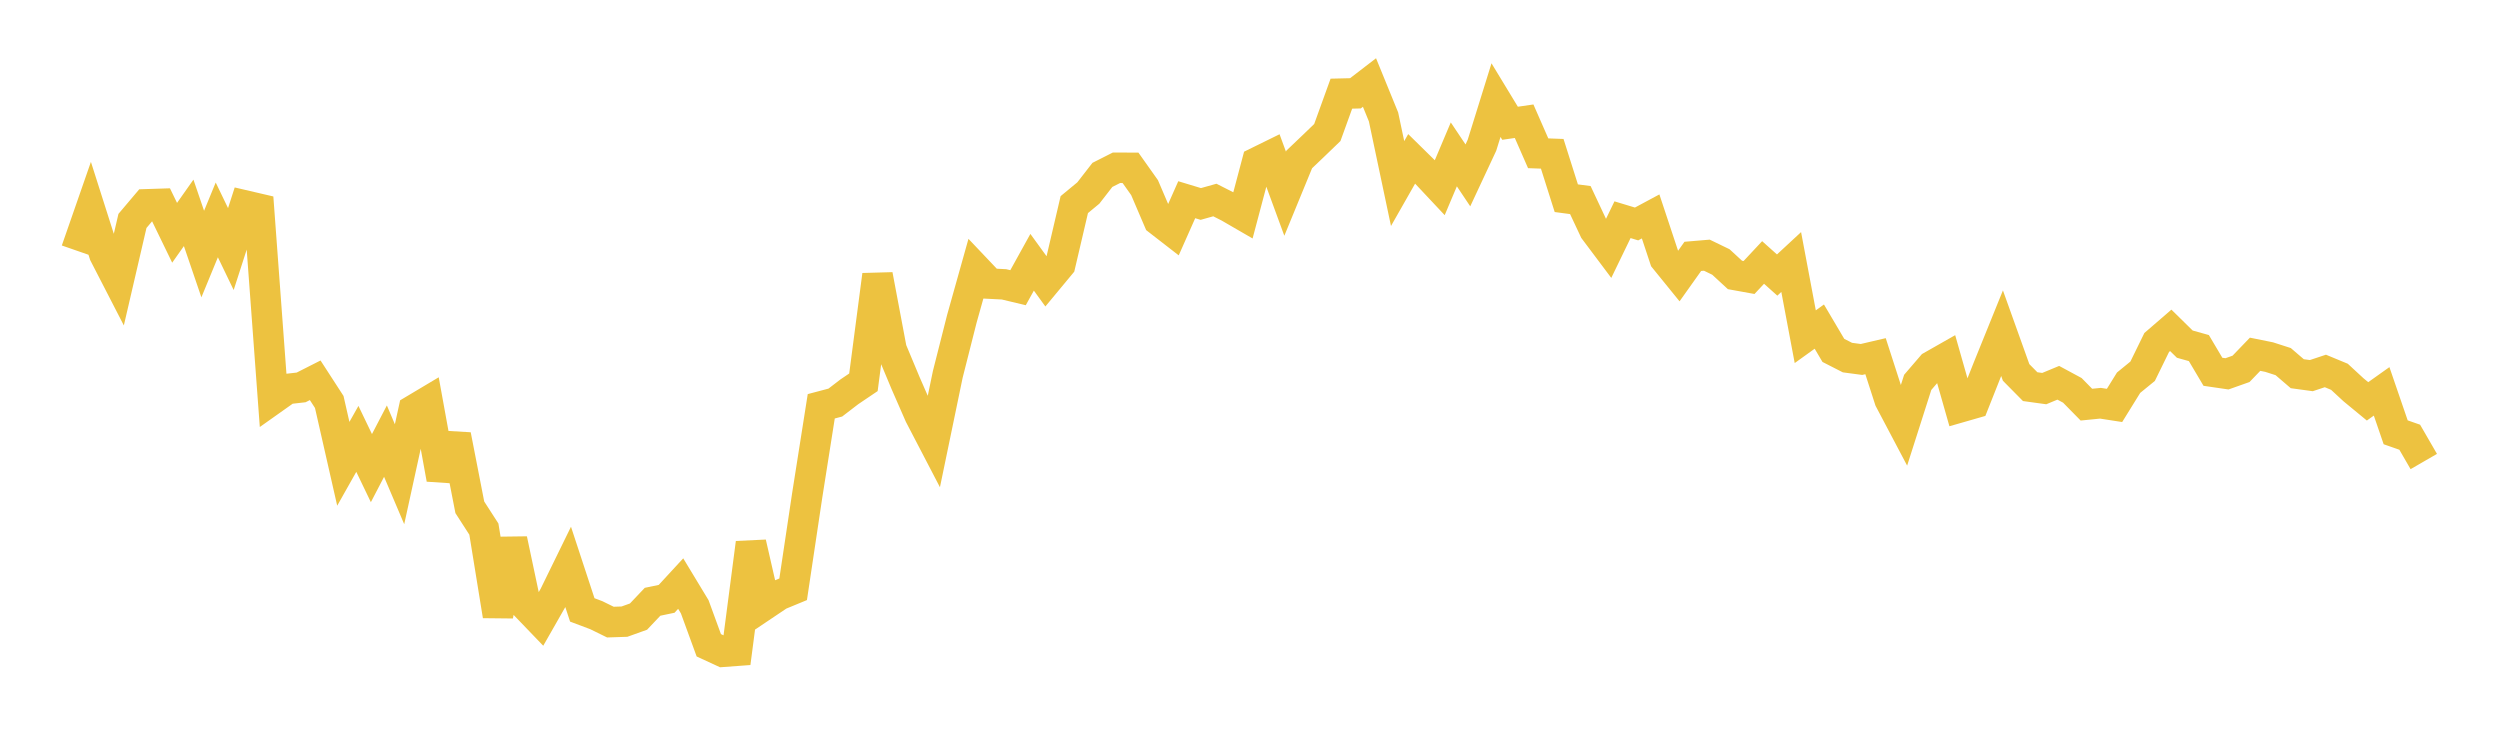 <svg width="164" height="48" xmlns="http://www.w3.org/2000/svg" xmlns:xlink="http://www.w3.org/1999/xlink"><path fill="none" stroke="rgb(237,194,64)" stroke-width="2" d="M5,16.432L5.922,13.783L6.844,16.68L7.766,18.47L8.689,14.493L9.611,13.403L10.533,13.373L11.455,15.271L12.377,13.963L13.299,16.666L14.222,14.425L15.144,16.339L16.066,13.479L16.988,13.694L17.91,26.172L18.832,25.519L19.754,25.414L20.677,24.946L21.599,26.369L22.521,30.426L23.443,28.79L24.365,30.709L25.287,28.938L26.21,31.11L27.132,26.897L28.054,26.347L28.976,31.421L29.898,28.548L30.82,33.279L31.743,34.71L32.665,40.392L33.587,35.389L34.509,39.745L35.431,40.704L36.353,39.087L37.275,37.202L38.198,40.01L39.12,40.357L40.042,40.81L40.964,40.78L41.886,40.449L42.808,39.476L43.731,39.283L44.653,38.283L45.575,39.807L46.497,42.331L47.419,42.757L48.341,42.689L49.263,35.617L50.186,39.657L51.108,39.038L52.03,38.657L52.952,32.5L53.874,26.653L54.796,26.409L55.719,25.701L56.641,25.079L57.563,18.038L58.485,22.927L59.407,25.133L60.329,27.241L61.251,29.011L62.174,24.559L63.096,20.92L64.018,17.634L64.94,18.606L65.862,18.653L66.784,18.873L67.707,17.205L68.629,18.475L69.551,17.364L70.473,13.423L71.395,12.661L72.317,11.473L73.24,11.006L74.162,11.009L75.084,12.31L76.006,14.464L76.928,15.179L77.85,13.101L78.772,13.38L79.695,13.121L80.617,13.589L81.539,14.123L82.461,10.647L83.383,10.194L84.305,12.707L85.228,10.461L86.15,9.582L87.072,8.694L87.994,6.144L88.916,6.122L89.838,5.413L90.76,7.672L91.683,12.041L92.605,10.421L93.527,11.327L94.449,12.309L95.371,10.127L96.293,11.505L97.216,9.53L98.138,6.567L99.06,8.086L99.982,7.952L100.904,10.055L101.826,10.089L102.749,13.002L103.671,13.125L104.593,15.089L105.515,16.318L106.437,14.413L107.359,14.692L108.281,14.197L109.204,16.979L110.126,18.115L111.048,16.818L111.97,16.74L112.892,17.187L113.814,18.037L114.737,18.204L115.659,17.218L116.581,18.043L117.503,17.189L118.425,22.088L119.347,21.425L120.269,22.986L121.192,23.458L122.114,23.581L123.036,23.366L123.958,26.224L124.88,27.971L125.802,25.083L126.725,24.009L127.647,23.485L128.569,26.724L129.491,26.459L130.413,24.133L131.335,21.856L132.257,24.431L133.18,25.365L134.102,25.492L135.024,25.11L135.946,25.607L136.868,26.545L137.79,26.453L138.713,26.596L139.635,25.106L140.557,24.353L141.479,22.468L142.401,21.671L143.323,22.576L144.246,22.834L145.168,24.389L146.09,24.524L147.012,24.197L147.934,23.239L148.856,23.425L149.778,23.722L150.701,24.515L151.623,24.641L152.545,24.335L153.467,24.717L154.389,25.569L155.311,26.329L156.234,25.673L157.156,28.359L158.078,28.682L159,30.276"></path></svg>